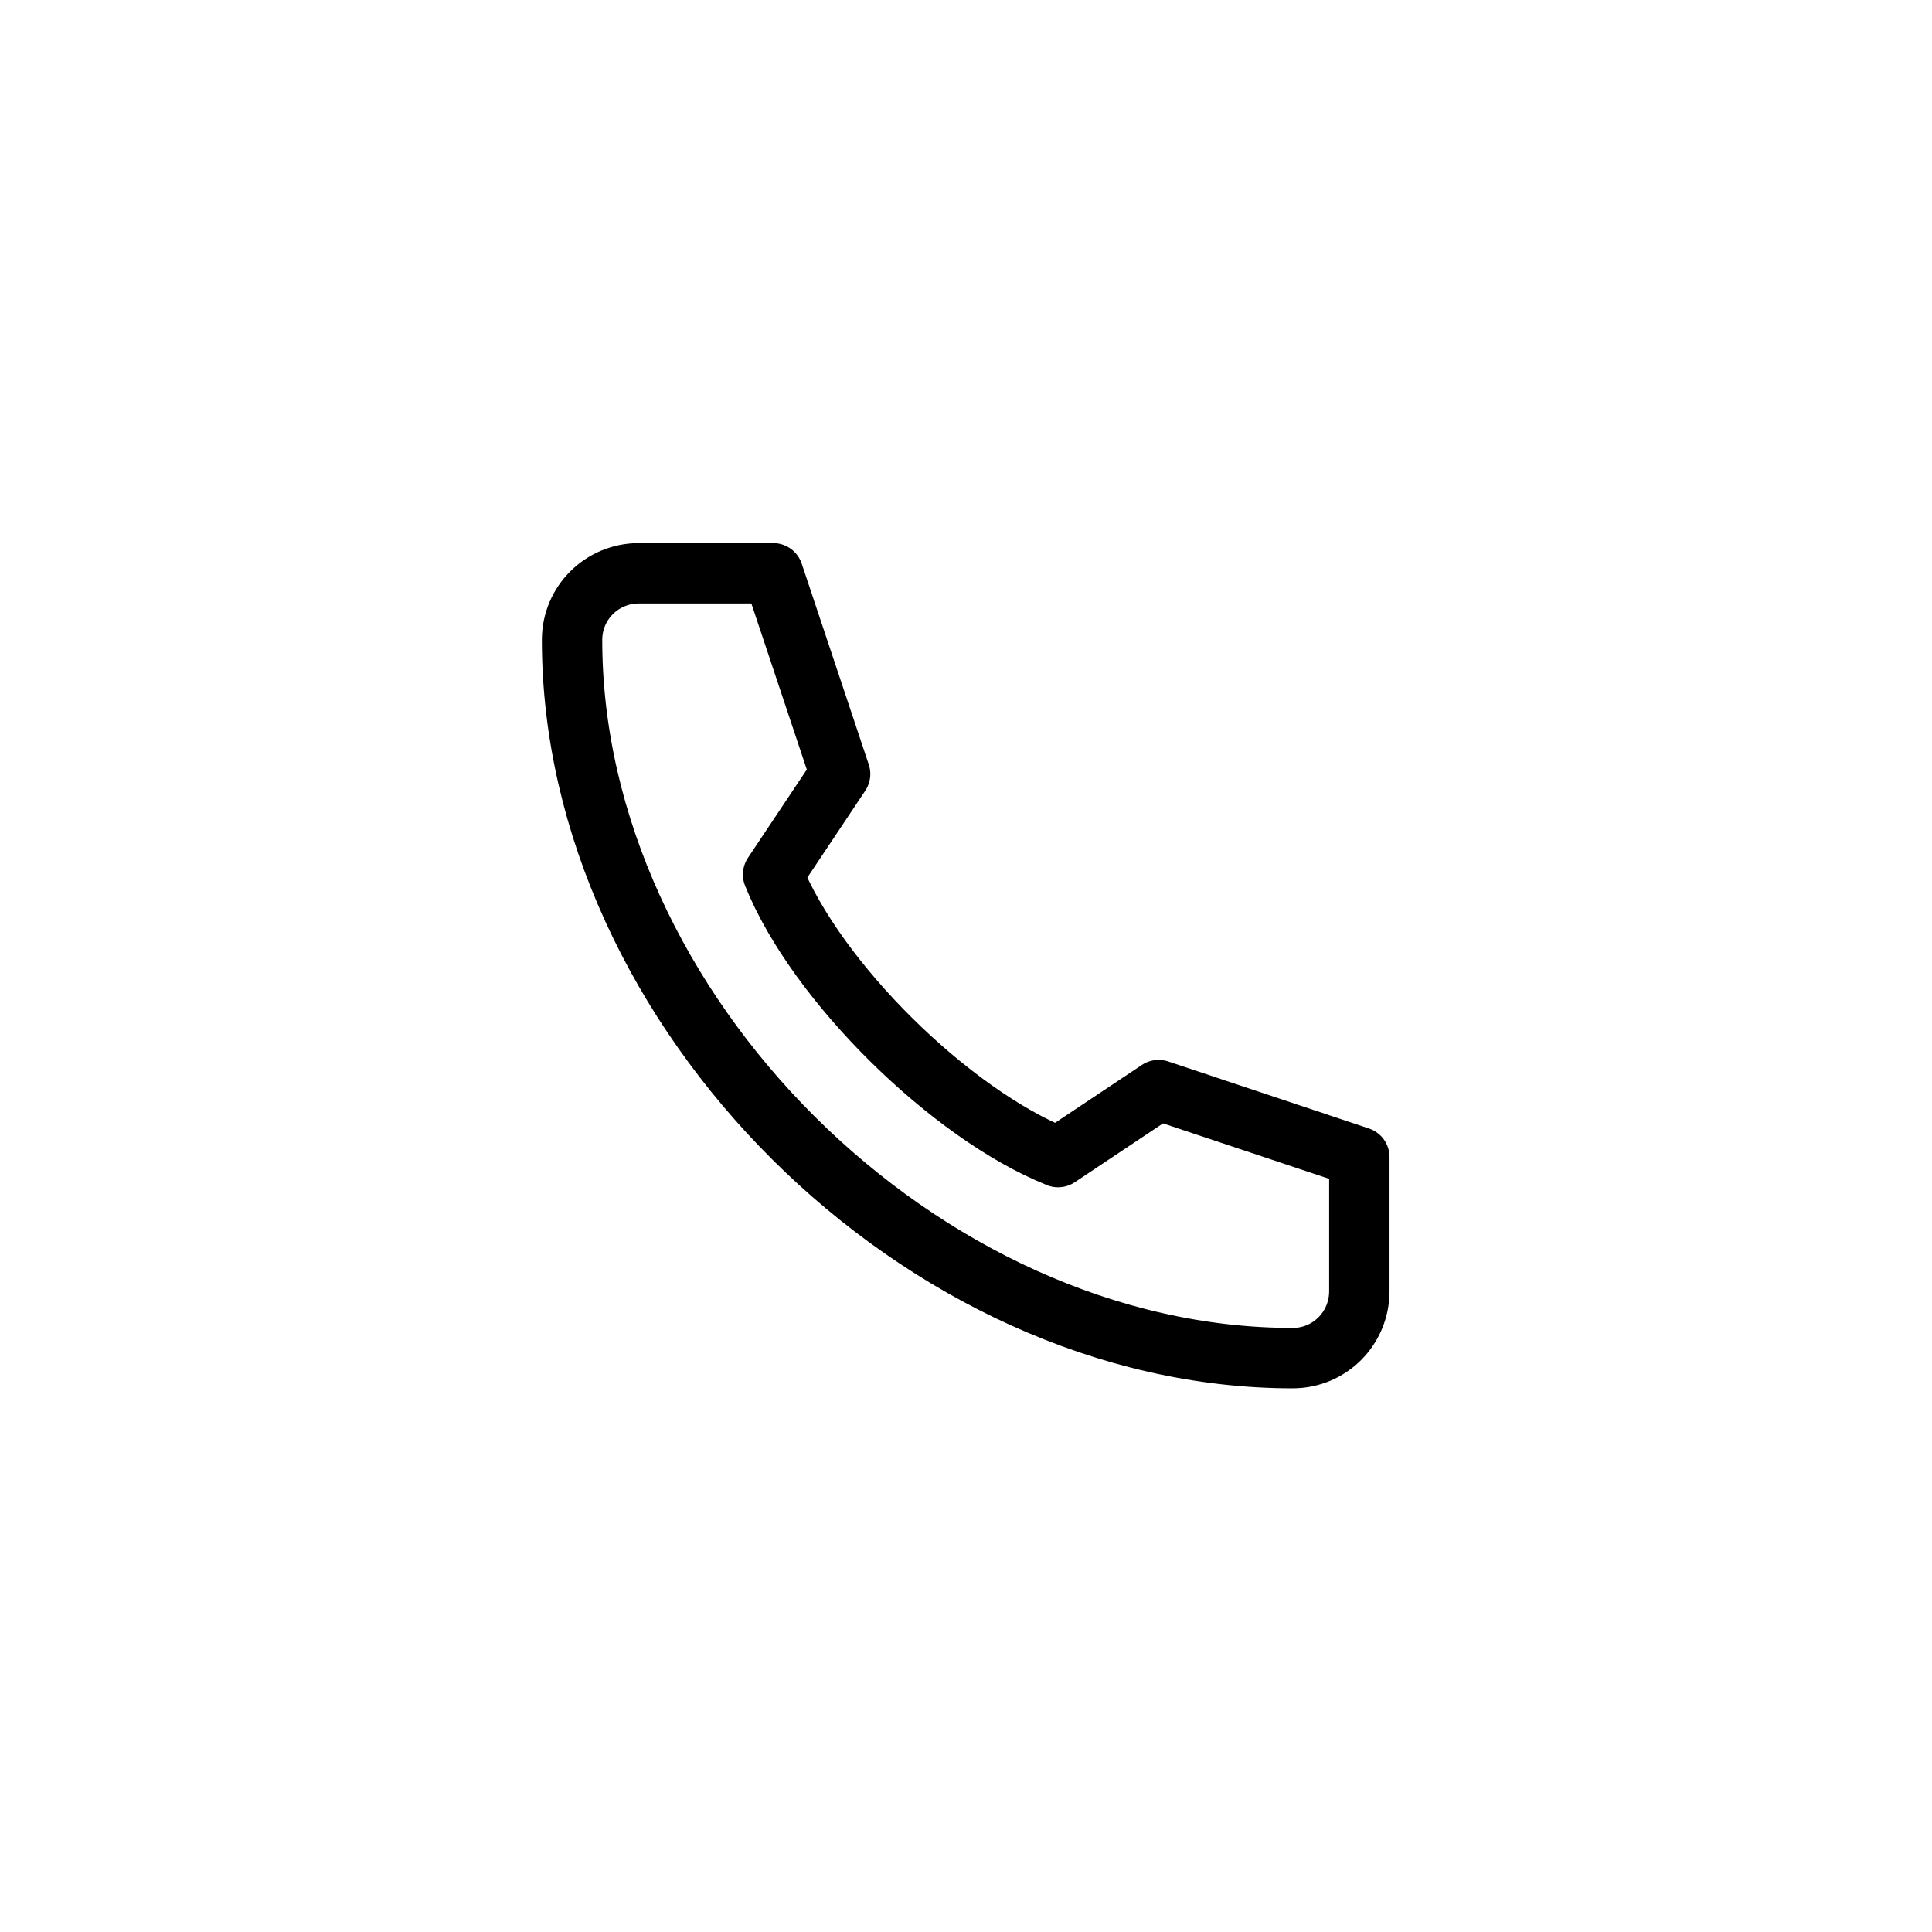 <?xml version="1.0" encoding="UTF-8"?>
<svg id="Layer_3" data-name="Layer 3" xmlns="http://www.w3.org/2000/svg" viewBox="0 0 64 64">
  <defs>
    <style>
      .cls-1 {
        fill: none;
        stroke: #000;
        stroke-linecap: round;
        stroke-linejoin: round;
        stroke-width: 2px;
      }
    </style>
  </defs>
  <path class="cls-1" d="M35.05,38.33l3.33-2.22,6.65,2.22v4.44c0,1.23-.98,2.22-2.21,2.22-12.27,0-23.87-11.52-23.87-23.79,0-1.23.99-2.21,2.22-2.21h4.44l2.22,6.65-2.22,3.33c1.42,3.55,5.88,7.93,9.42,9.35Z"/>
</svg>